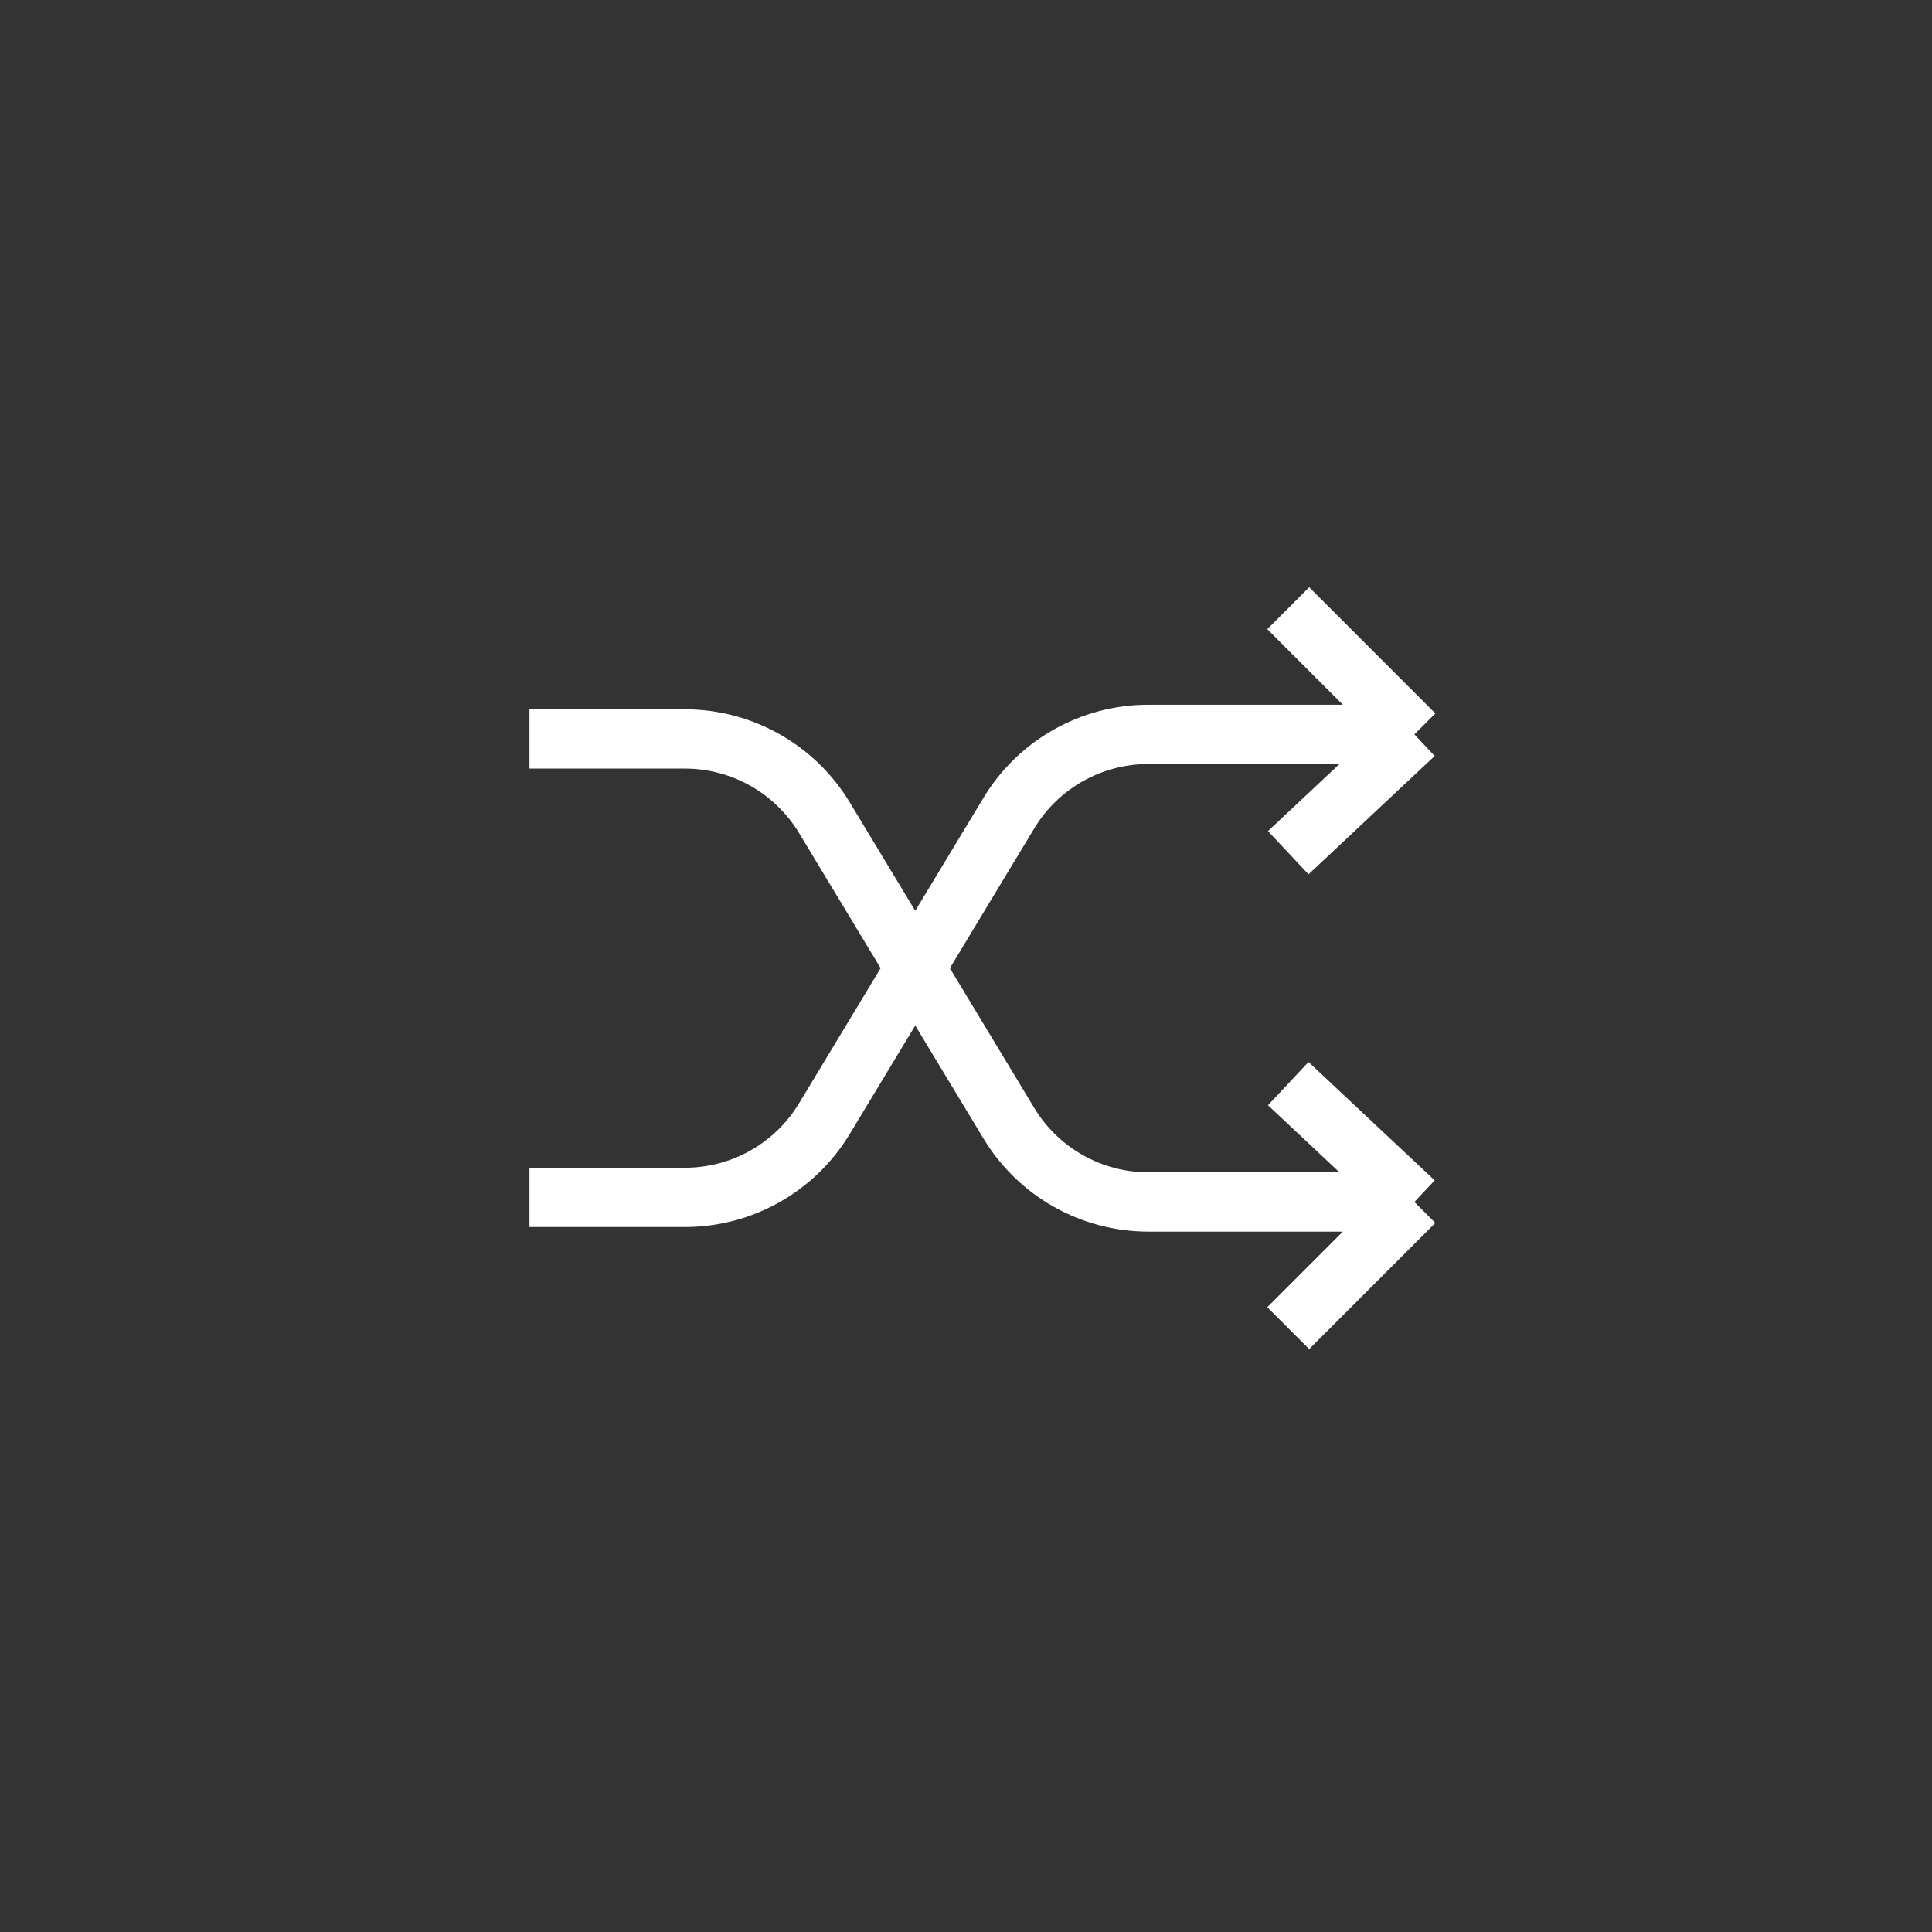 <?xml version="1.0" encoding="utf-8"?>
<svg xmlns="http://www.w3.org/2000/svg" width="141" height="141" viewBox="0 0 141 141" fill="none">
<rect x="0" y="0" width="141" height="141" fill="#333333" stroke="none"/>
<path d="M103.225 87.722L94.018 79.083M103.225 87.722L94.018 96.93M103.225 87.722L83.811 87.722C79.645 87.722 75.782 85.541 73.628 81.975L60.166 59.677C58.012 56.11 54.149 53.929 49.982 53.929L38.642 53.929" stroke="white" stroke-width="4.326"/>
<path d="M103.225 53.595L94.018 62.233M103.225 53.595L94.018 44.387M103.225 53.595L83.811 53.595C79.645 53.595 75.782 55.775 73.628 59.342L60.166 81.64C58.012 85.207 54.149 87.387 49.982 87.387L38.642 87.387" stroke="white" stroke-width="4.326"/>
</svg>